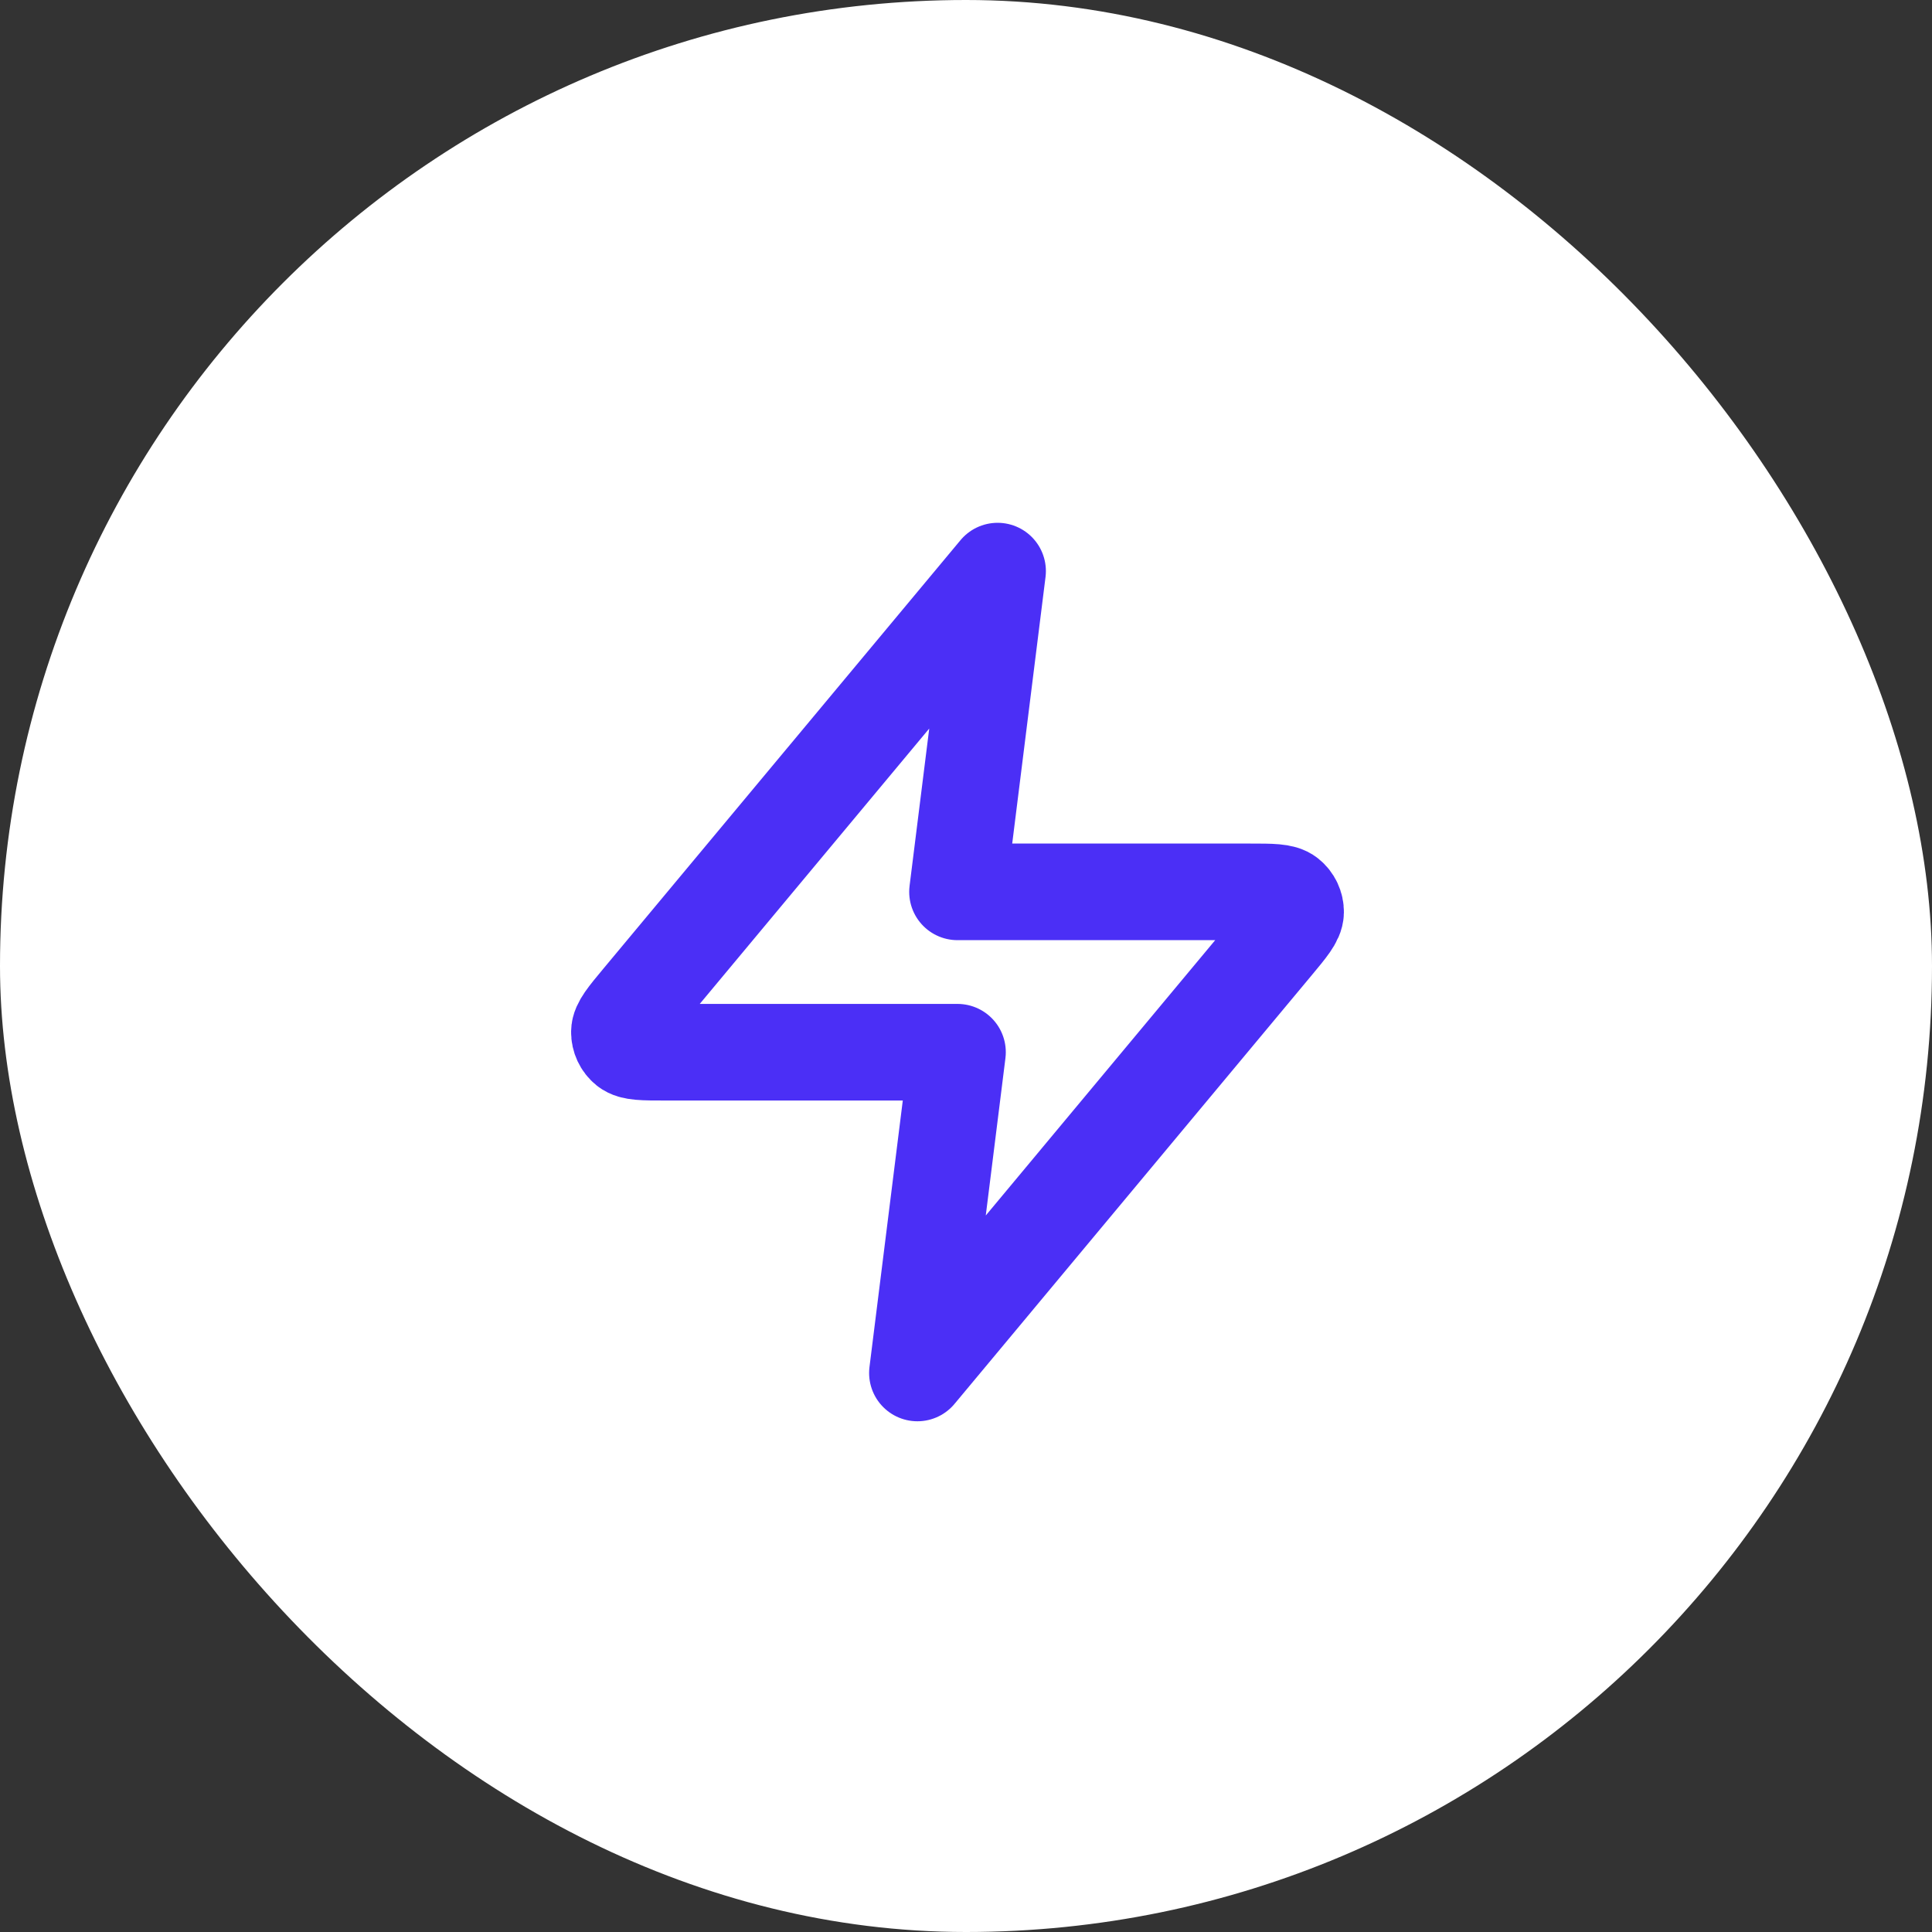 <?xml version="1.0" encoding="UTF-8"?> <svg xmlns="http://www.w3.org/2000/svg" width="40" height="40" viewBox="0 0 40 40" fill="none"><rect x="0" y="0" width="40" height="40" fill="#333333" stroke="none"/><rect width="40" height="40" rx="20" fill="white"></rect><path d="M20.654 11.824L13.26 20.696C12.971 21.043 12.826 21.217 12.824 21.364C12.822 21.491 12.879 21.613 12.978 21.693C13.092 21.785 13.318 21.785 13.77 21.785H19.824L18.994 28.426L26.387 19.554C26.677 19.206 26.821 19.033 26.824 18.886C26.826 18.758 26.769 18.637 26.669 18.557C26.555 18.465 26.329 18.465 25.877 18.465H19.824L20.654 11.824Z" stroke="#4B2FF6" stroke-width="2" stroke-linecap="round" stroke-linejoin="round"></path></svg> 